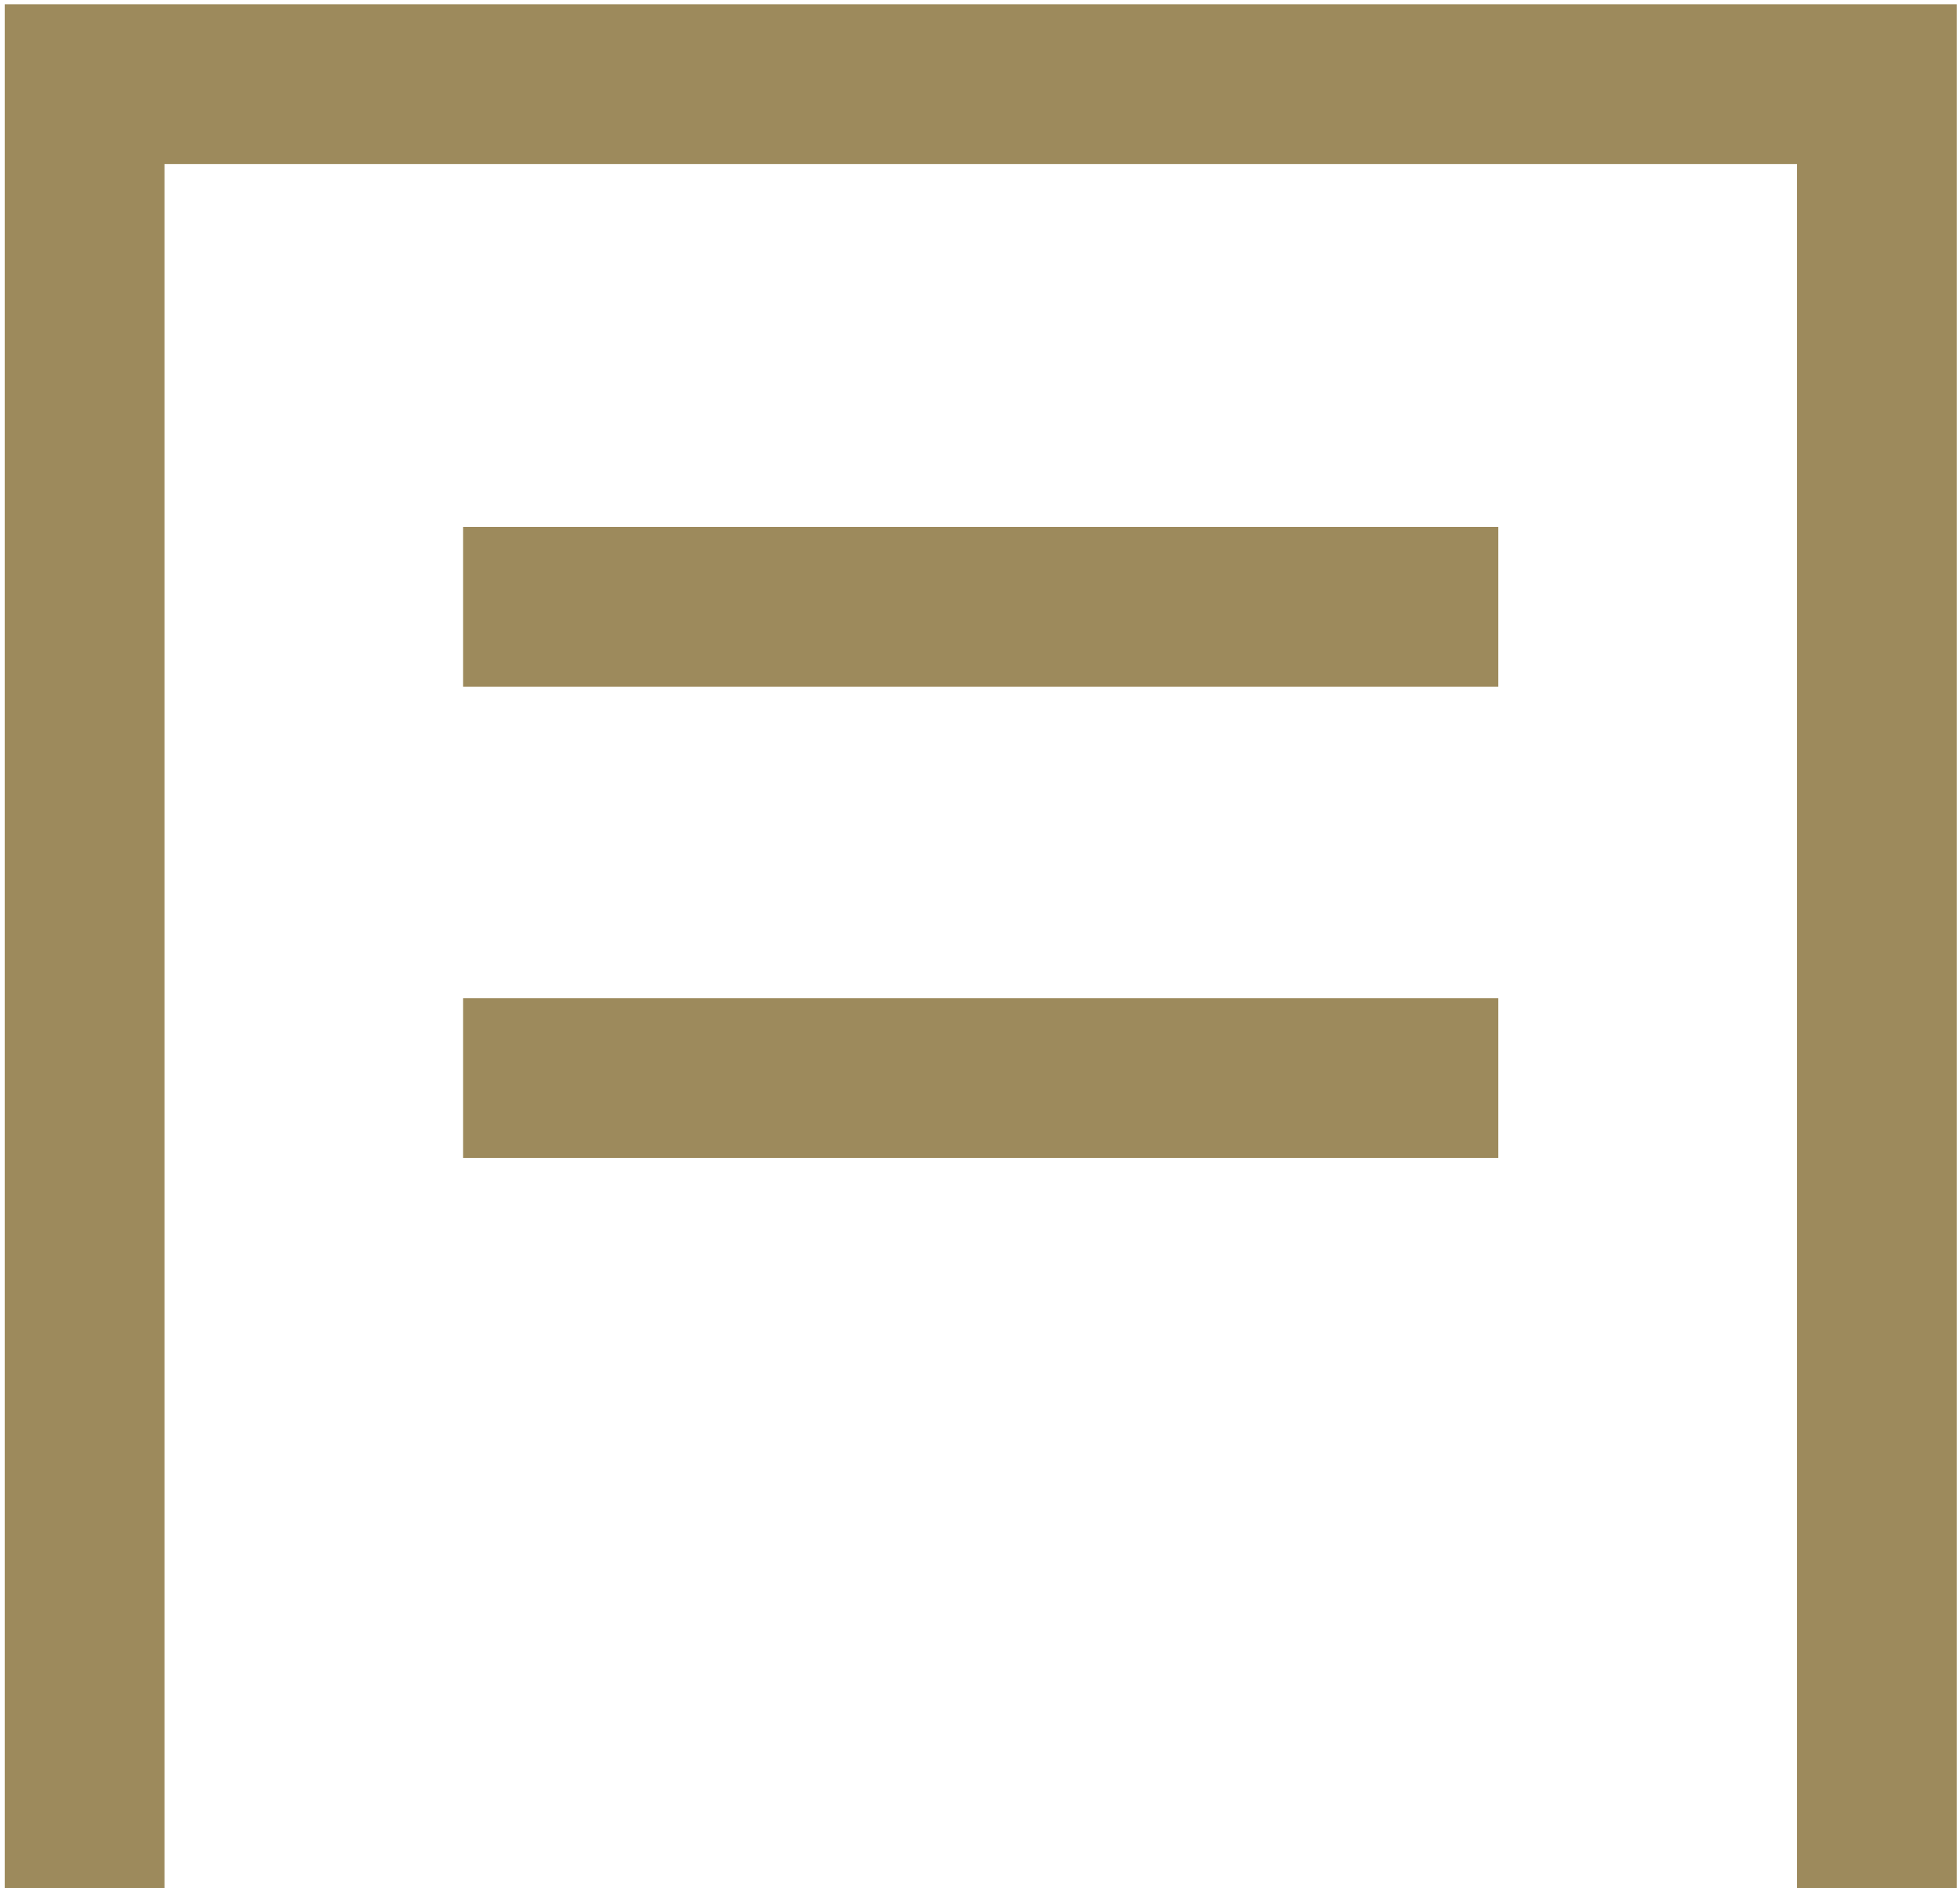<svg xmlns="http://www.w3.org/2000/svg" width="61.349" height="59.101" viewBox="0 0 61.349 59.101"><defs><style> .a3b6fb43-6eb6-47a1-b911-76f7c76059de { fill: none; stroke: #9d8a5c; stroke-miterlimit: 10; stroke-width: 5px; } </style></defs><g id="a4311fd6-b1a3-4e9e-bd71-3c4dc5f5a8fd" data-name="Layer 1"><polyline class="a3b6fb43-6eb6-47a1-b911-76f7c76059de" points="2.648 59.101 2.648 2.633 58.746 2.633 58.746 59.101"></polyline><g><line class="a3b6fb43-6eb6-47a1-b911-76f7c76059de" x1="46.898" y1="18.991" x2="14.496" y2="18.991"></line><line class="a3b6fb43-6eb6-47a1-b911-76f7c76059de" x1="46.898" y1="33.743" x2="14.496" y2="33.743"></line></g></g></svg>